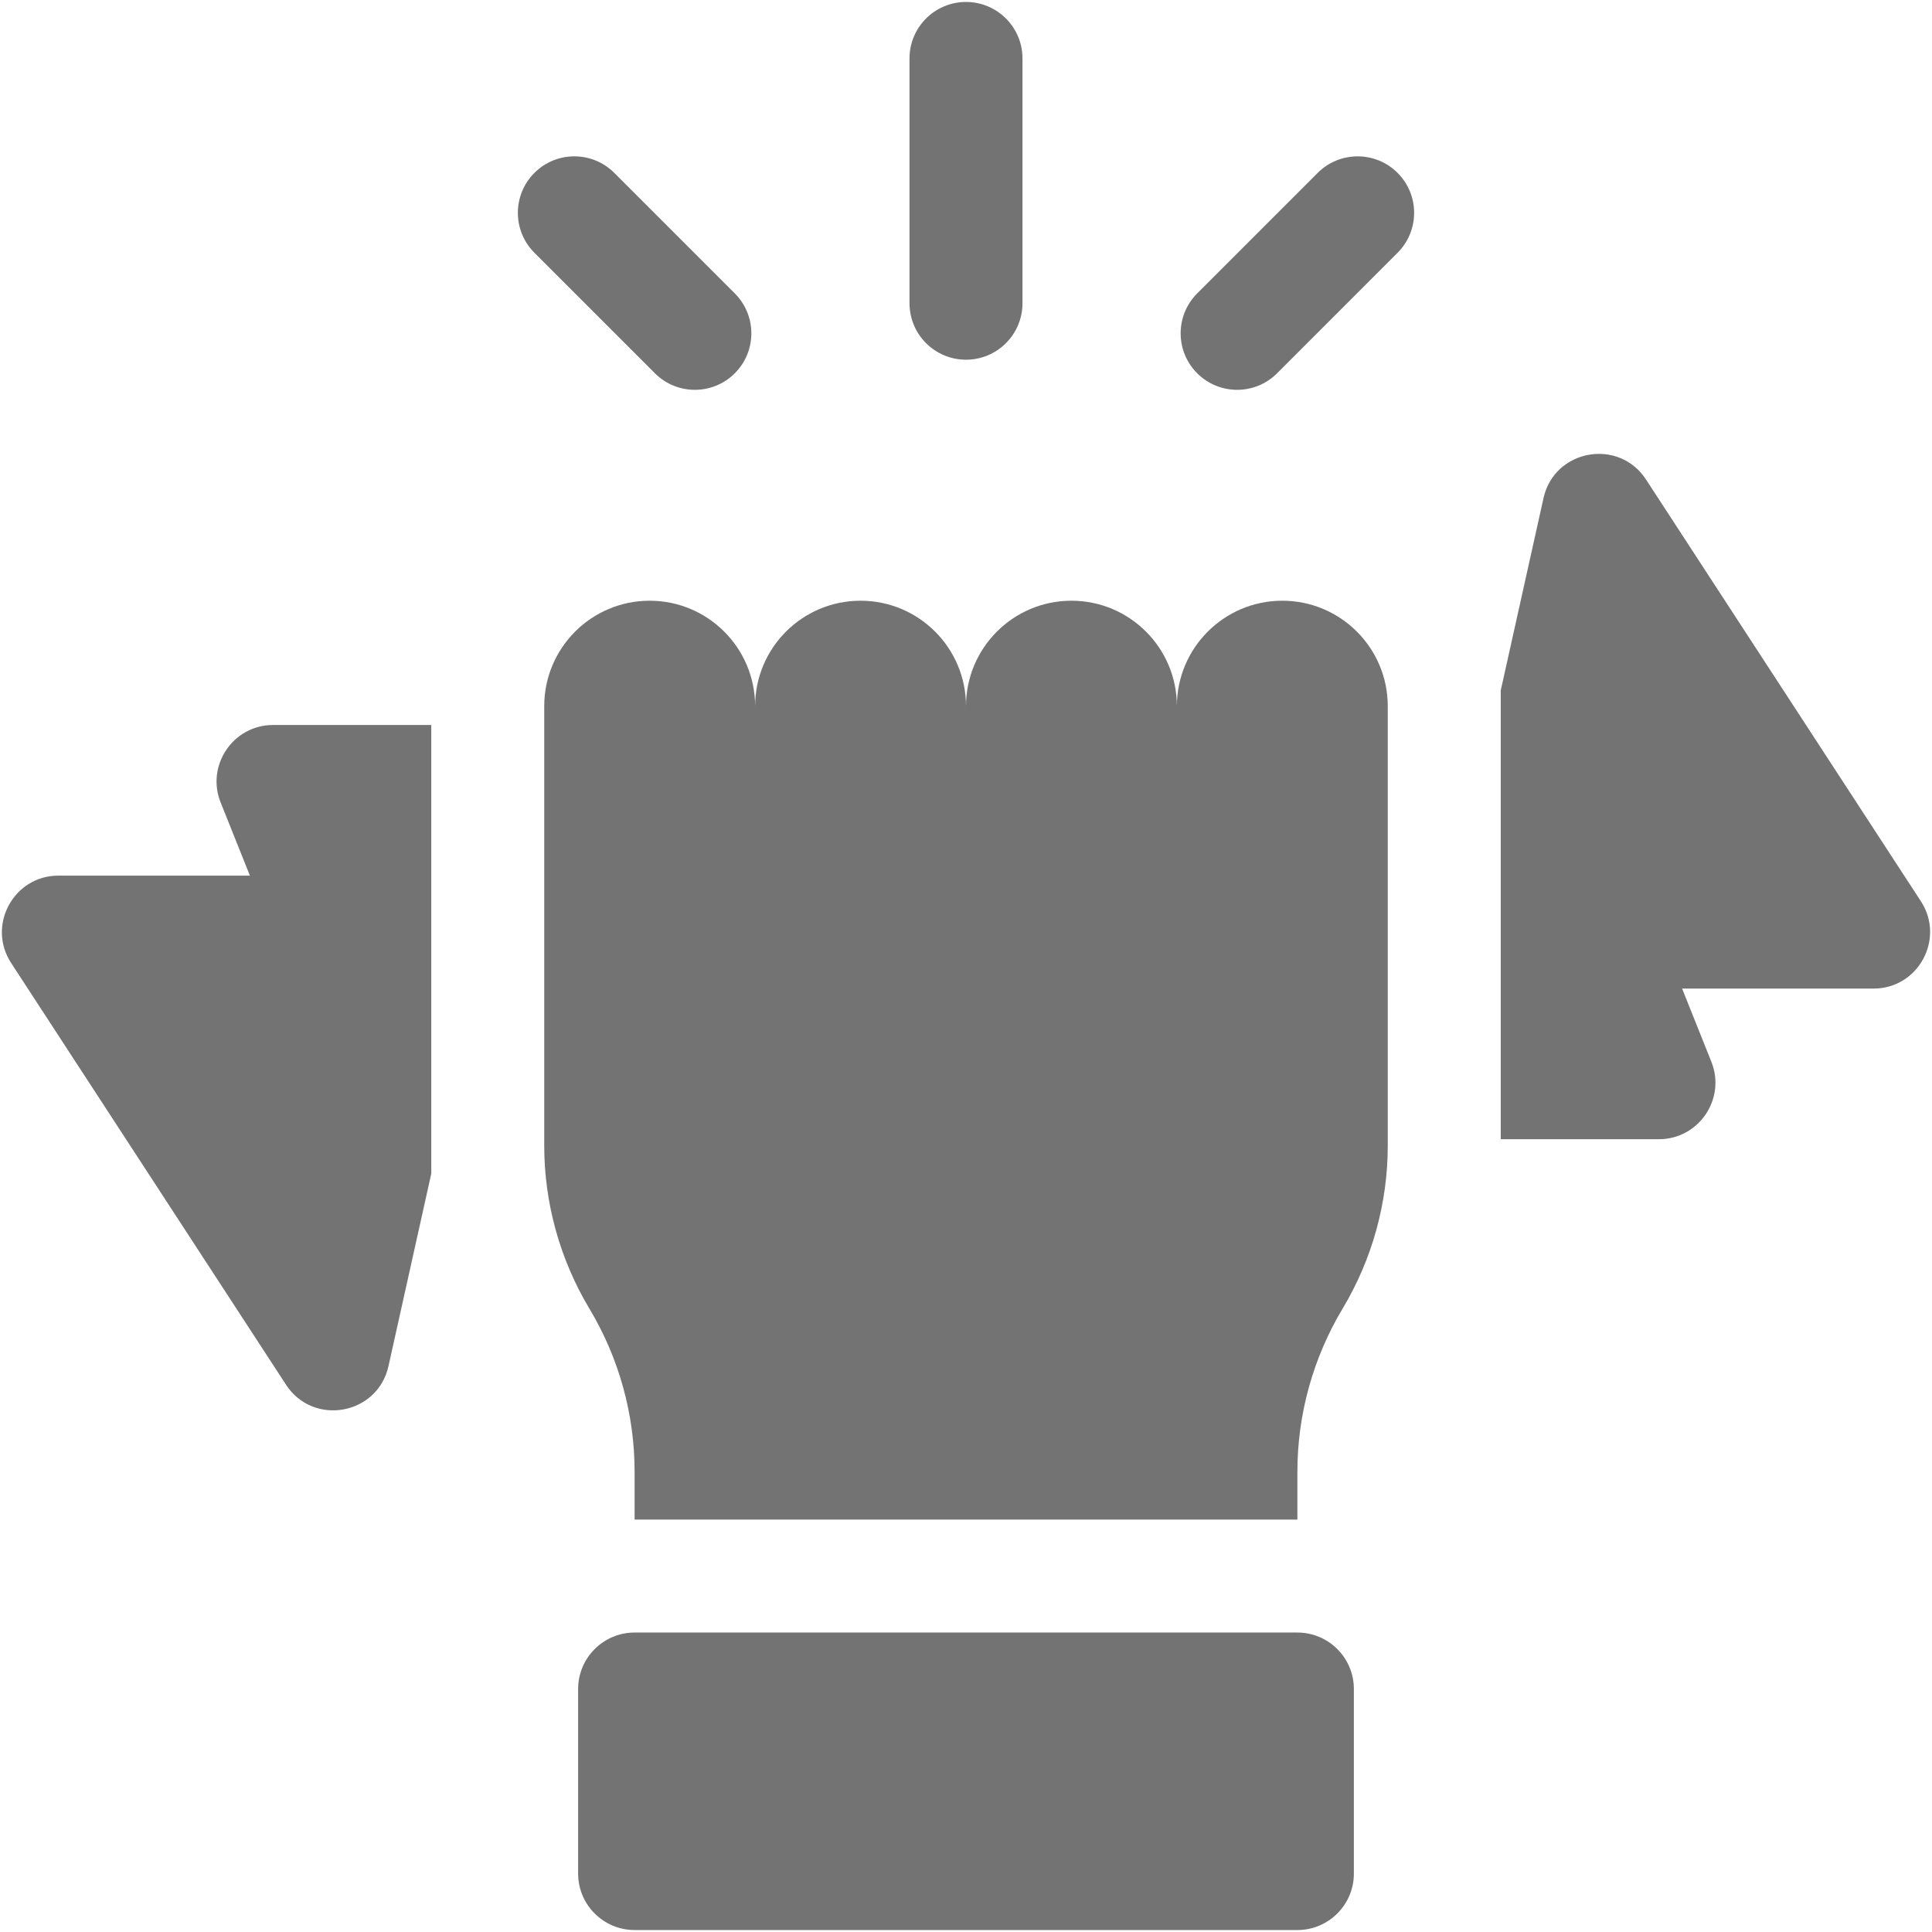 <svg xmlns="http://www.w3.org/2000/svg" fill="none" viewBox="0 0 513 513" height="513" width="513">
<g clip-path="url(#clip0_24204_7)">
<path fill="#737373" d="M340.492 159.508C325.034 159.508 312.495 172.047 312.495 187.506C312.495 172.048 299.955 159.508 284.497 159.508C269.038 159.508 256.499 172.047 256.499 187.506C256.499 172.048 243.959 159.508 228.501 159.508C213.042 159.508 200.503 172.047 200.503 187.506C200.503 172.048 187.963 159.508 172.506 159.508C157.047 159.508 144.508 172.047 144.508 187.506V304.177C144.508 311.806 145.548 319.365 147.568 326.645C149.587 333.934 152.587 340.954 156.507 347.493C164.356 360.582 168.506 375.551 168.506 390.81V403.49H344.492V390.81C344.492 375.566 348.655 360.568 356.491 347.493C364.341 334.404 368.49 319.435 368.49 304.177V187.506C368.49 172.048 355.95 159.508 340.492 159.508Z"></path>
<path fill="#737373" d="M58.585 213.072L66.355 232.501H15.518C3.622 232.501 -3.539 245.718 2.95 255.689L75.944 367.68C83.186 378.803 100.275 375.699 103.152 362.741L114.511 311.655V192.504H72.514C61.916 192.504 54.645 203.233 58.585 213.072Z"></path>
<path fill="#737373" d="M510.05 239.308L437.055 127.317C429.822 116.225 412.725 119.297 409.847 132.256L398.488 183.342V302.493H440.485C451.083 302.493 458.354 291.763 454.414 281.925L446.645 262.496H497.481C509.377 262.496 516.538 249.278 510.05 239.308Z"></path>
<path fill="#737373" d="M344.493 433.484H168.507C160.227 433.484 153.508 440.204 153.508 448.483V497.479C153.508 505.759 160.227 512.478 168.507 512.478H344.493C352.772 512.478 359.492 505.759 359.492 497.479V448.483C359.492 440.204 352.772 433.484 344.493 433.484Z"></path>
<path fill="#737373" d="M256.499 95.512C264.782 95.512 271.498 88.797 271.498 80.513V15.518C271.498 7.235 264.782 0.52 256.499 0.52C248.215 0.52 241.5 7.235 241.5 15.518V80.513C241.5 88.797 248.215 95.512 256.499 95.512Z"></path>
<path fill="#737373" d="M195.11 99.117C200.967 93.26 200.967 83.763 195.11 77.906L163.112 45.908C157.256 40.051 147.759 40.051 141.901 45.908C136.043 51.765 136.043 61.262 141.901 67.119L173.898 99.117C179.756 104.974 189.252 104.974 195.11 99.117Z"></path>
<path fill="#737373" d="M349.887 45.908L317.889 77.906C312.032 83.762 312.032 93.259 317.889 99.117C323.747 104.974 333.243 104.974 339.101 99.117L371.098 67.119C376.956 61.263 376.956 51.766 371.098 45.908C365.242 40.051 355.744 40.051 349.887 45.908Z"></path>
</g>
<defs>
<clipPath id="clip0_24204_7">
<rect transform="translate(0.5 0.5)" fill="white" height="512" width="512"></rect>
</clipPath>
</defs>
</svg>
